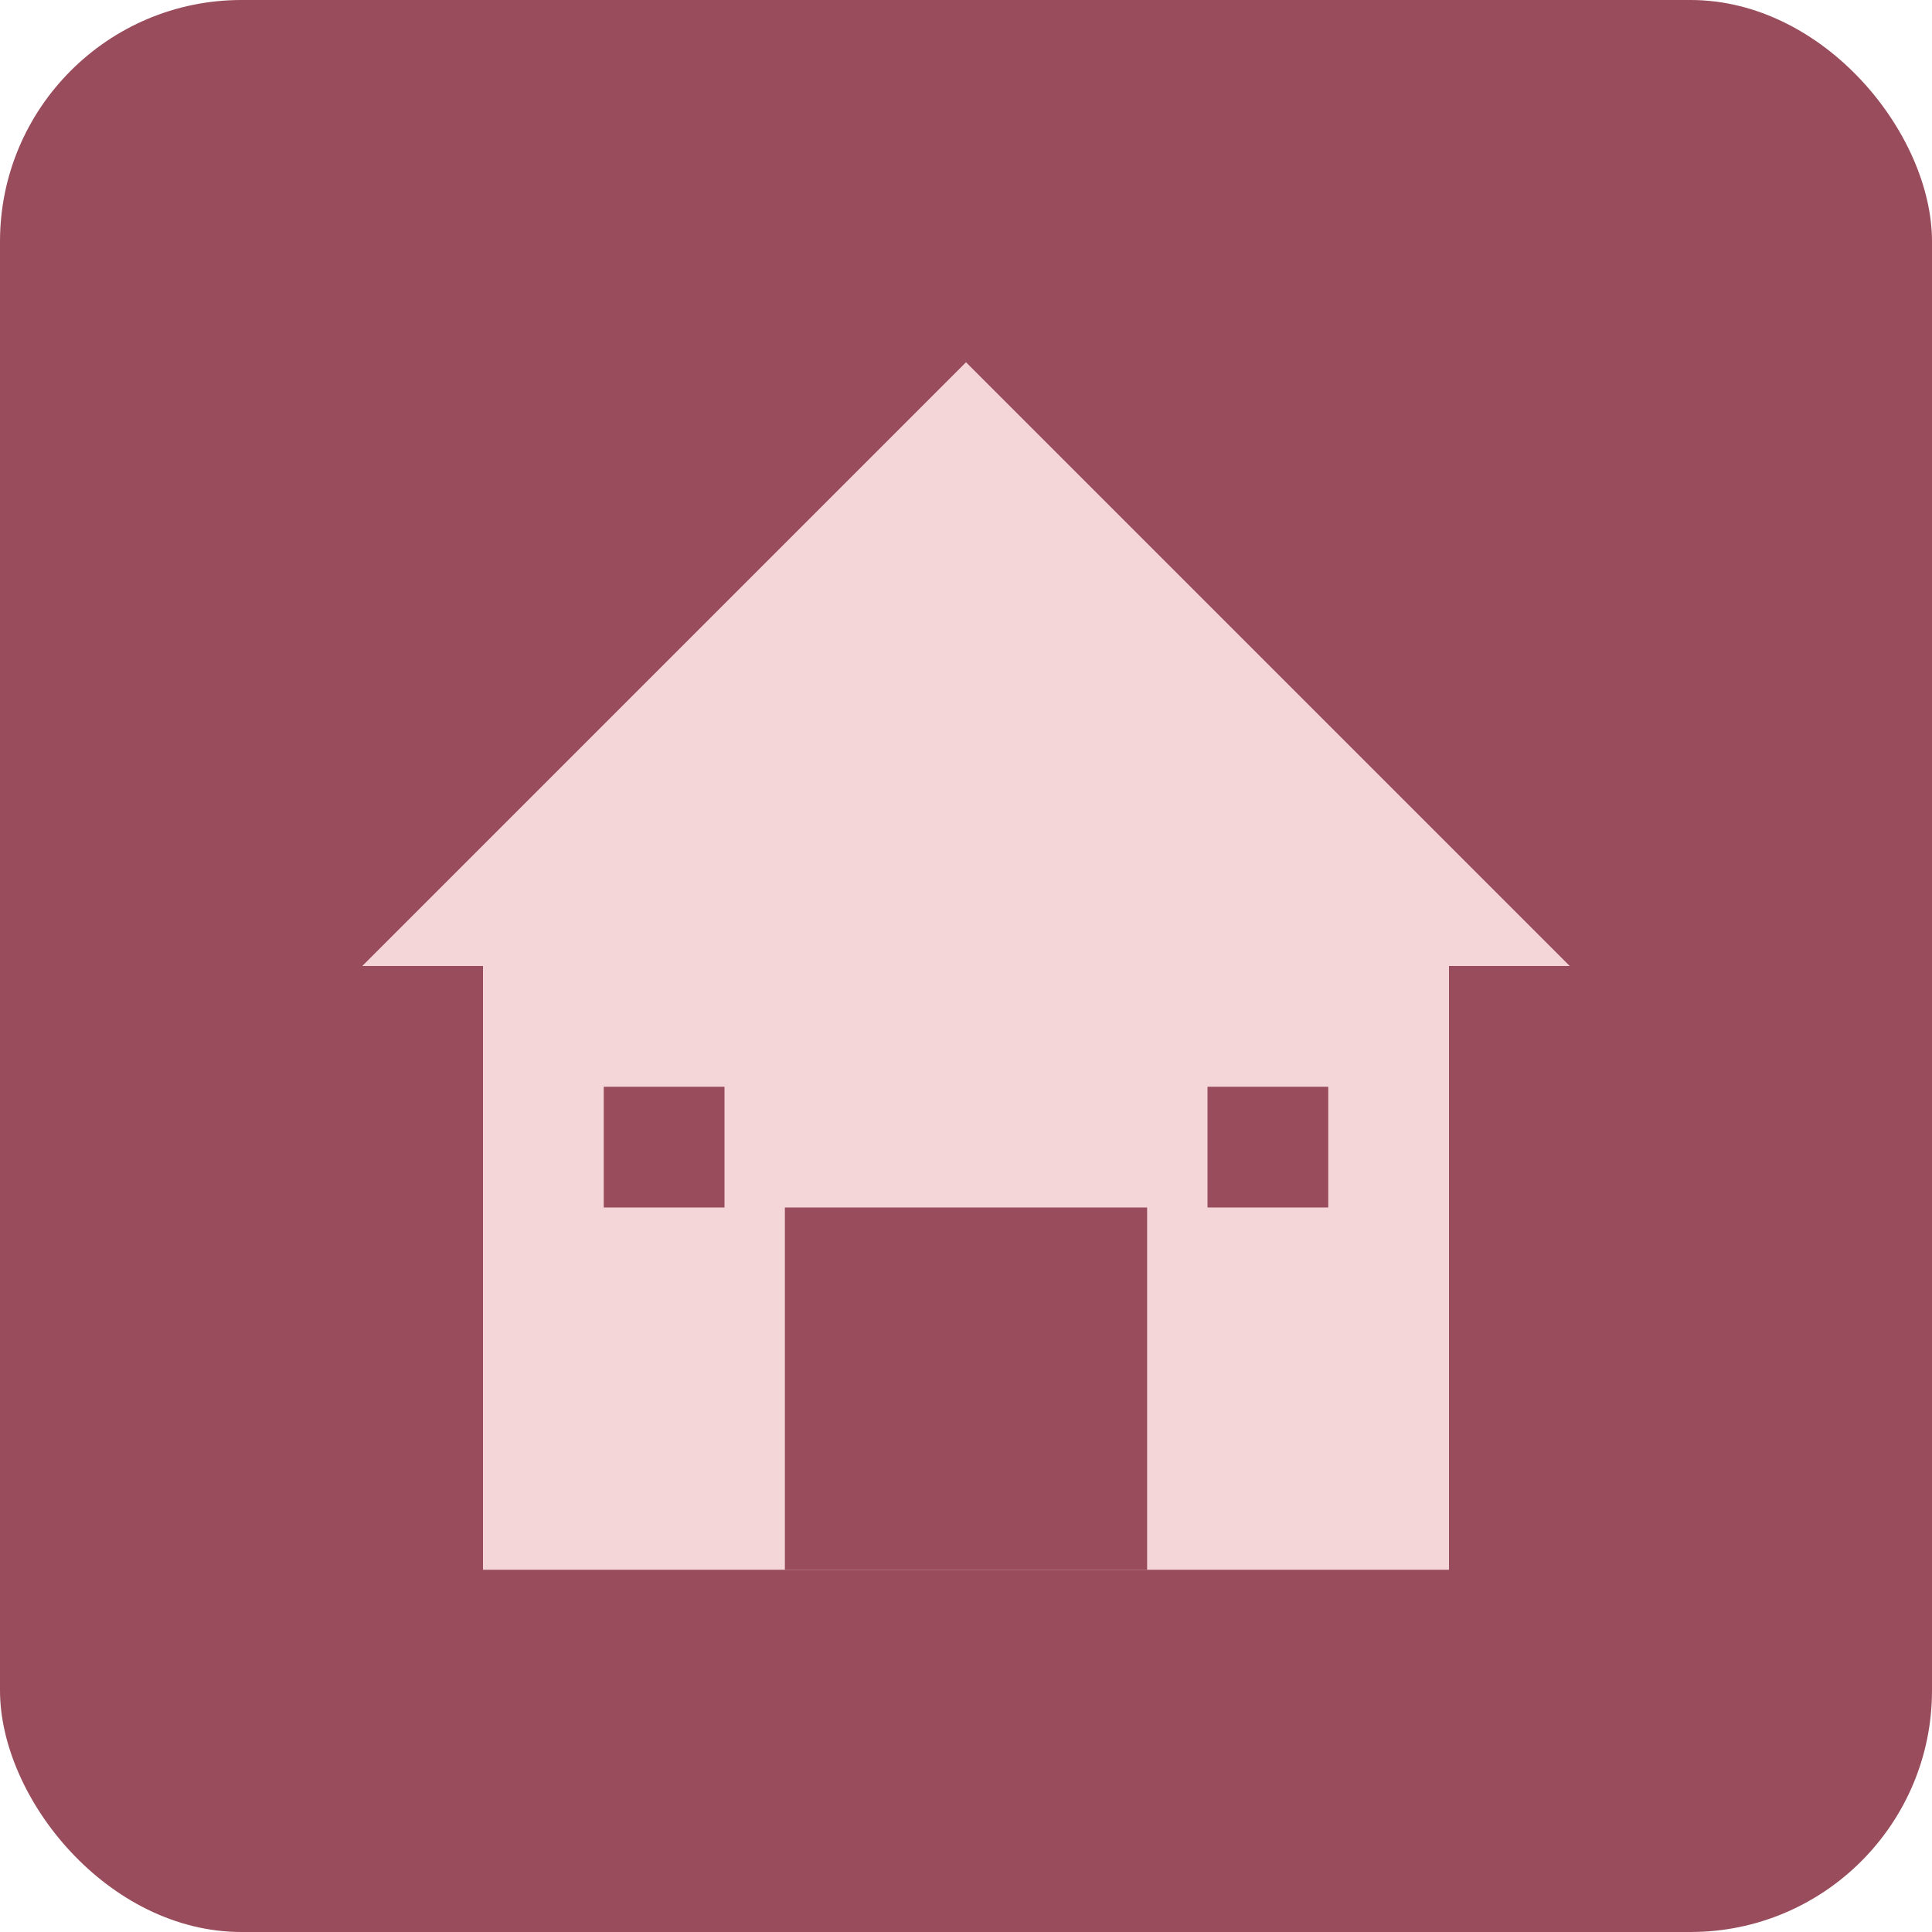 <svg xmlns="http://www.w3.org/2000/svg" viewBox="0 0 16 16">
  <!-- Background -->
  <rect width="16" height="16" fill="#994D5C" rx="2"/>
  
  <!-- House icon -->
  <g fill="#F4D6D9">
    <!-- Roof -->
    <polygon points="3,8 8,3 13,8 12,8 12,13 4,13 4,8"/>
    <!-- Door -->
    <rect x="6.5" y="10" width="3" height="3" fill="#994D5C"/>
    <!-- Windows -->
    <rect x="5" y="9" width="1" height="1" fill="#994D5C"/>
    <rect x="10" y="9" width="1" height="1" fill="#994D5C"/>
  </g>
</svg>
